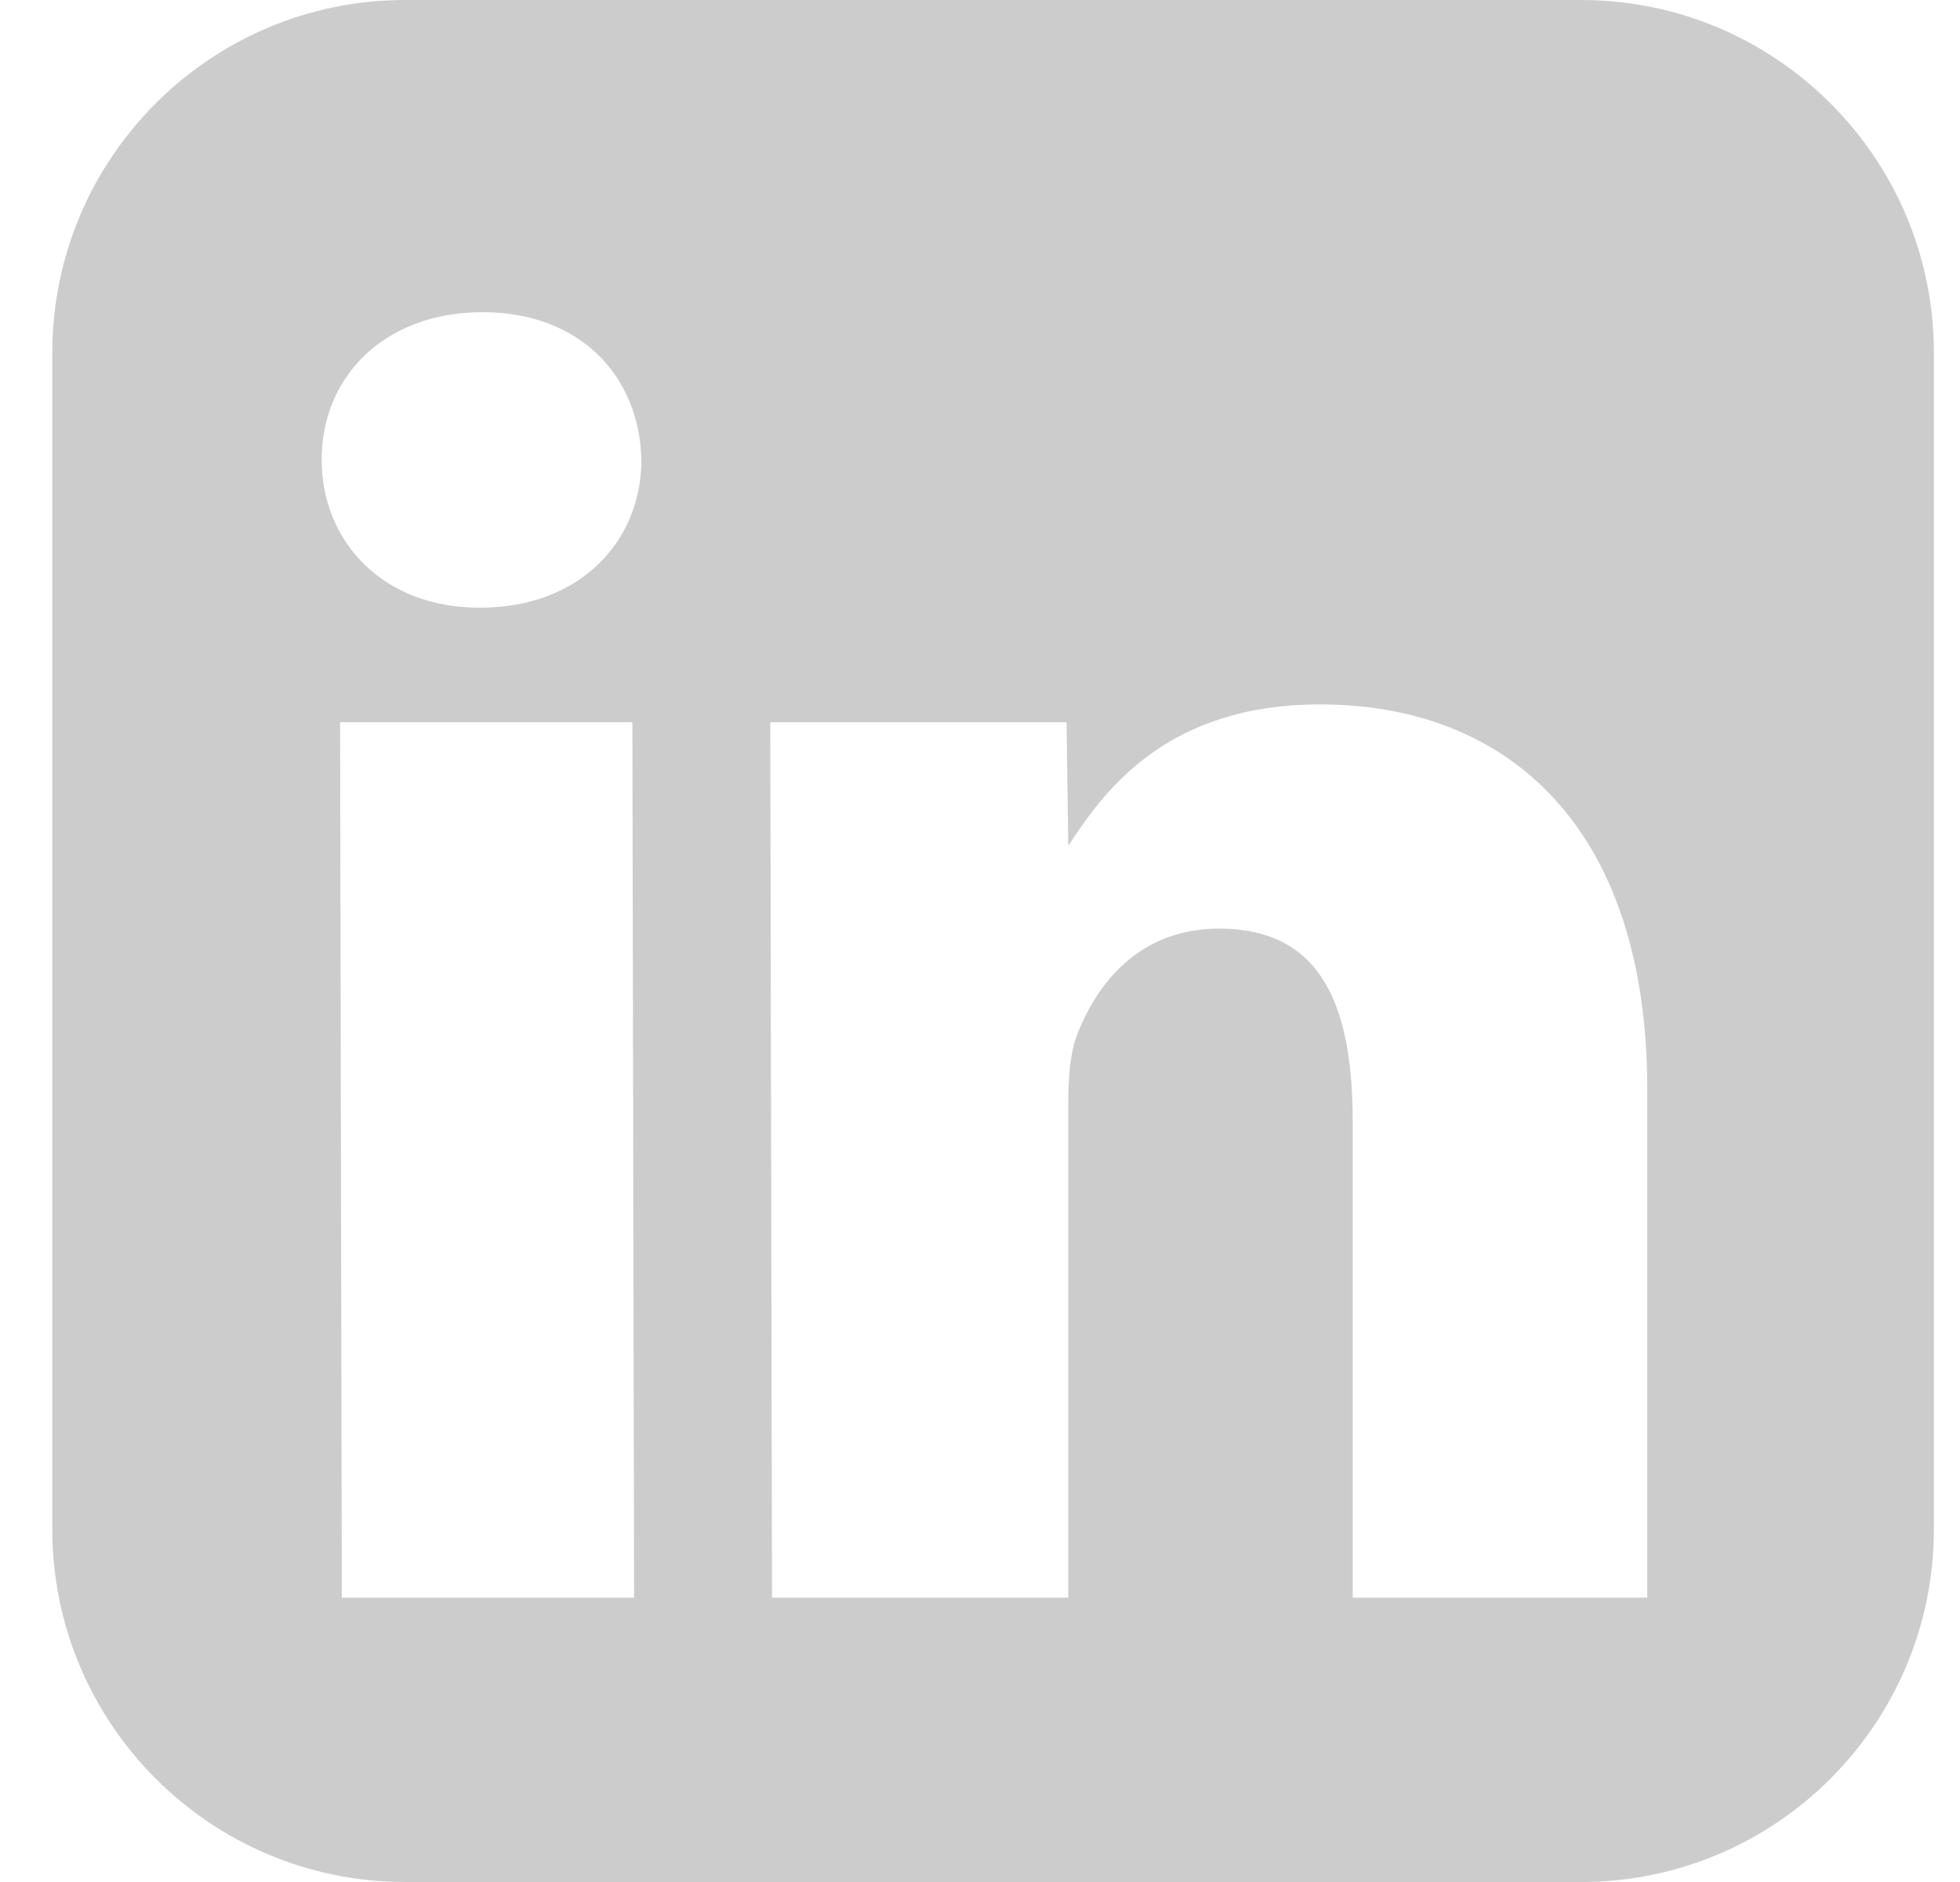 <svg height="24" viewBox="0 0 25 24" width="25" xmlns="http://www.w3.org/2000/svg"><path d="m62.167 0h-15c-2.484 0-4.5 2.016-4.5 4.5v15c0 2.484 2.016 4.5 4.5 4.5h15c2.484 0 4.5-2.016 4.5-4.5v-15c0-2.484-2.016-4.5-4.5-4.5zm-12.079 20.373h-3.728l-.022-11.163h3.728zm-1.958-12.624h-.022c-1.219 0-2.005-.84-2.005-1.886 0-1.071.811-1.882 2.052-1.882s2.001.811 2.026 1.882c0 1.046-.79 1.886-2.052 1.886zm14.885 12.624h-3.761v-6.065c0-1.468-.389-2.466-1.702-2.466-1.002 0-1.543.674-1.803 1.327-.097.234-.123.555-.123.883v6.321h-3.779l-.022-11.163h3.779l.022 1.576c.483-.746 1.287-1.803 3.213-1.803 2.387 0 4.172 1.558 4.172 4.907v6.483z" fill="#ccc" transform="translate(-42)"/></svg>